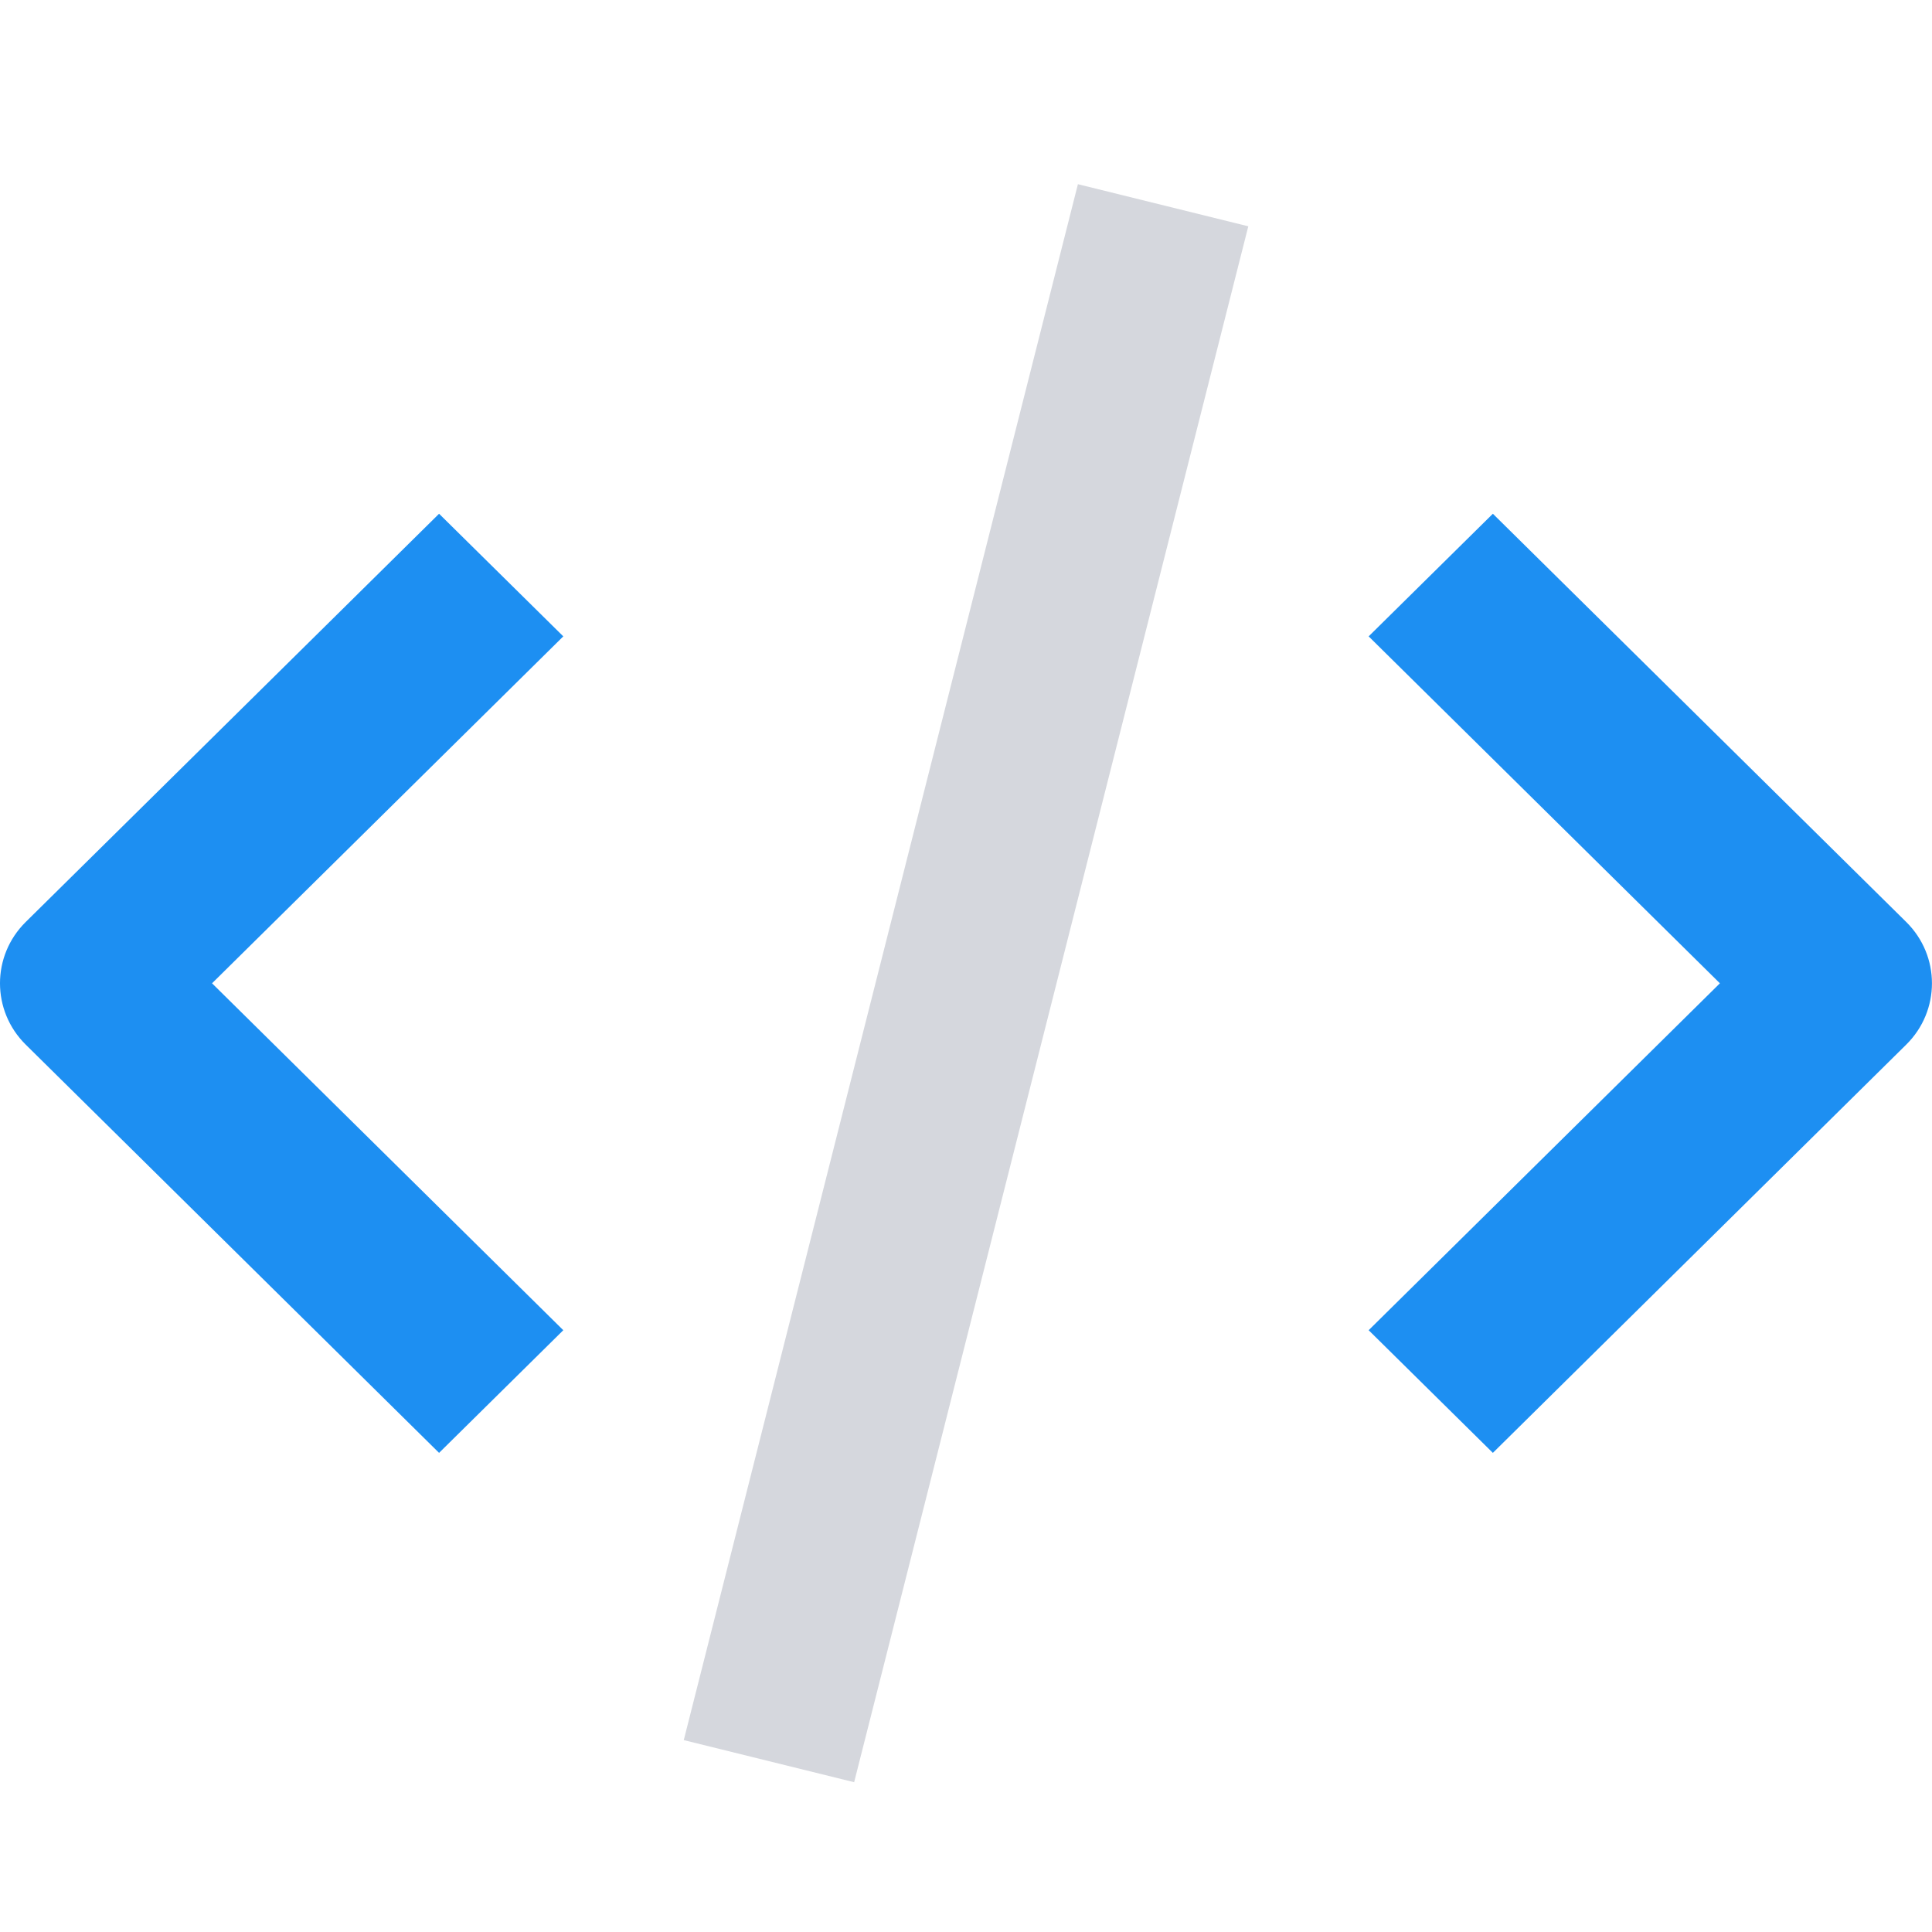 <svg width="68" height="68" viewBox="0 0 68 68" fill="none" xmlns="http://www.w3.org/2000/svg">
<g clip-path="url(#clip0_5827_16459)">
<g clip-path="url(#clip1_5827_16459)">
<path fill-rule="evenodd" clip-rule="evenodd" d="M15.454 51.136L0.905 36.767C-0.302 35.575 -0.302 33.643 0.905 32.451L15.454 18.082L19.826 22.398L7.463 34.609L19.826 46.819L15.454 51.136Z" fill="#1D8FF2"/>
<path fill-rule="evenodd" clip-rule="evenodd" d="M52.544 51.136L48.172 46.819L60.535 34.609L48.172 22.398L52.544 18.082L67.093 32.451C68.3 33.643 68.3 35.575 67.093 36.767L52.544 51.136Z" fill="#1D8FF2"/>
<path d="M37.939 6.483L24.066 61.246L30.063 62.728L43.936 7.965L37.939 6.483Z" fill="#D5D7DD"/>
</g>
</g>
<defs>
<clipPath id="clip0_5827_16459">
<rect width="68" height="68" fill="white"/>
</clipPath>
<clipPath id="clip1_5827_16459">
<rect width="68" height="58" fill="white" transform="translate(0 5)"/>
</clipPath>
</defs>
</svg>
